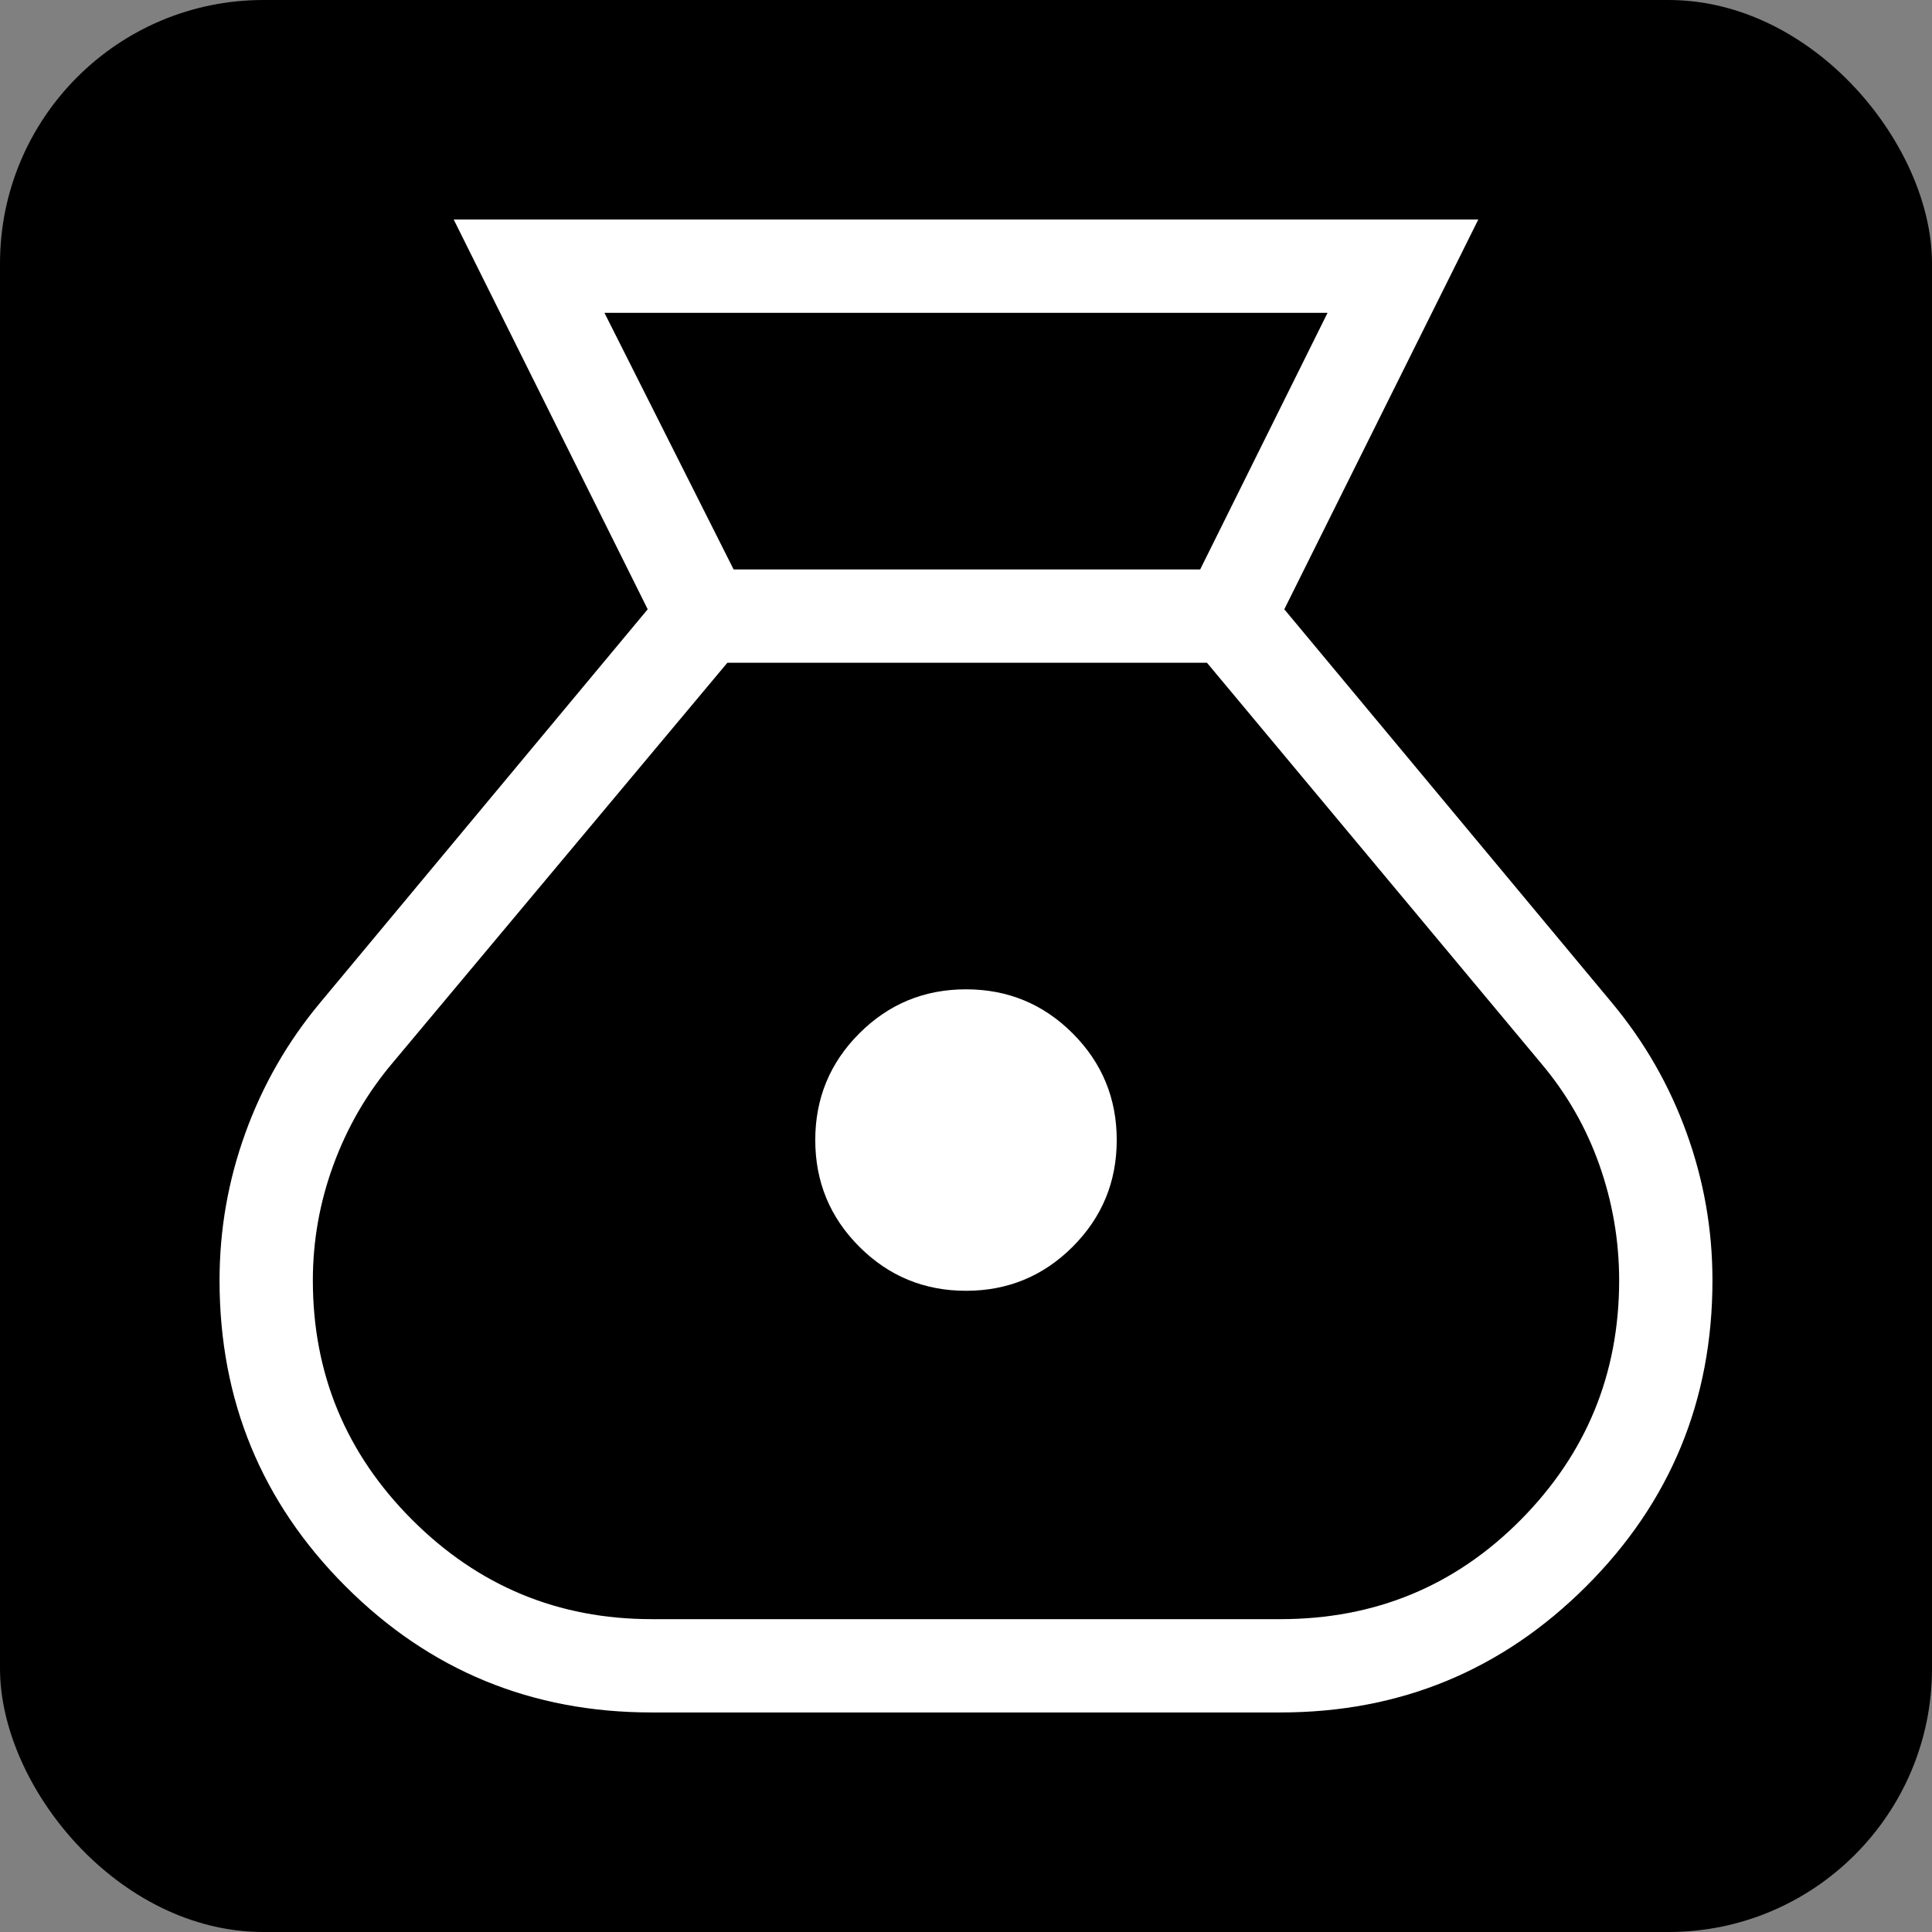 <?xml version="1.0" encoding="UTF-8"?>
<svg width="44px" height="44px" viewBox="0 0 44 44" version="1.1" xmlns="http://www.w3.org/2000/svg" xmlns:xlink="http://www.w3.org/1999/xlink">
    <rect x="0" y="0" width="44" height="44" fill="#808080" stroke="none"/>
    <title>icon-bauueberwachung-costs</title>
    <g id="icon-bauueberwachung-costs" stroke="none" stroke-width="1" fill="none" fill-rule="evenodd">
        <rect id="Rectangle" fill="#000000" x="0" y="0" width="44" height="44" rx="6"></rect>
        <path d="M14.84,39 C12.108,39 9.785,38.043 7.871,36.129 C5.957,34.215 5,31.892 5,29.16 C5,28.004 5.196,26.885 5.589,25.801 C5.981,24.716 6.547,23.729 7.289,22.838 L14.751,13.876 L10.333,5 L33.667,5 L29.249,13.876 L36.711,22.838 C37.453,23.729 38.019,24.716 38.411,25.801 C38.804,26.885 39,28.004 39,29.16 C39,31.892 38.041,34.215 36.123,36.129 C34.205,38.043 31.884,39 29.16,39 L14.84,39 Z M22,29.397 C21.049,29.397 20.239,29.062 19.571,28.394 C18.902,27.725 18.567,26.915 18.567,25.964 C18.567,25.013 18.902,24.203 19.571,23.534 C20.239,22.866 21.049,22.531 22,22.531 C22.951,22.531 23.761,22.866 24.429,23.534 C25.098,24.203 25.433,25.013 25.433,25.964 C25.433,26.915 25.098,27.725 24.429,28.394 C23.761,29.062 22.951,29.397 22,29.397 Z M16.708,12.969 L27.333,12.969 L30.234,7.125 L13.766,7.125 L16.708,12.969 Z M14.84,36.875 L29.16,36.875 C31.315,36.875 33.139,36.121 34.634,34.613 C36.128,33.105 36.875,31.287 36.875,29.16 C36.875,28.255 36.724,27.377 36.423,26.526 C36.122,25.674 35.679,24.903 35.093,24.211 L27.488,15.094 L16.565,15.094 L8.948,24.198 C8.362,24.89 7.912,25.664 7.597,26.52 C7.282,27.375 7.125,28.255 7.125,29.16 C7.125,31.287 7.879,33.105 9.387,34.613 C10.895,36.121 12.713,36.875 14.84,36.875 Z" id="Shape" fill="#FFFFFF" fill-rule="nonzero"></path>
    </g>
</svg>